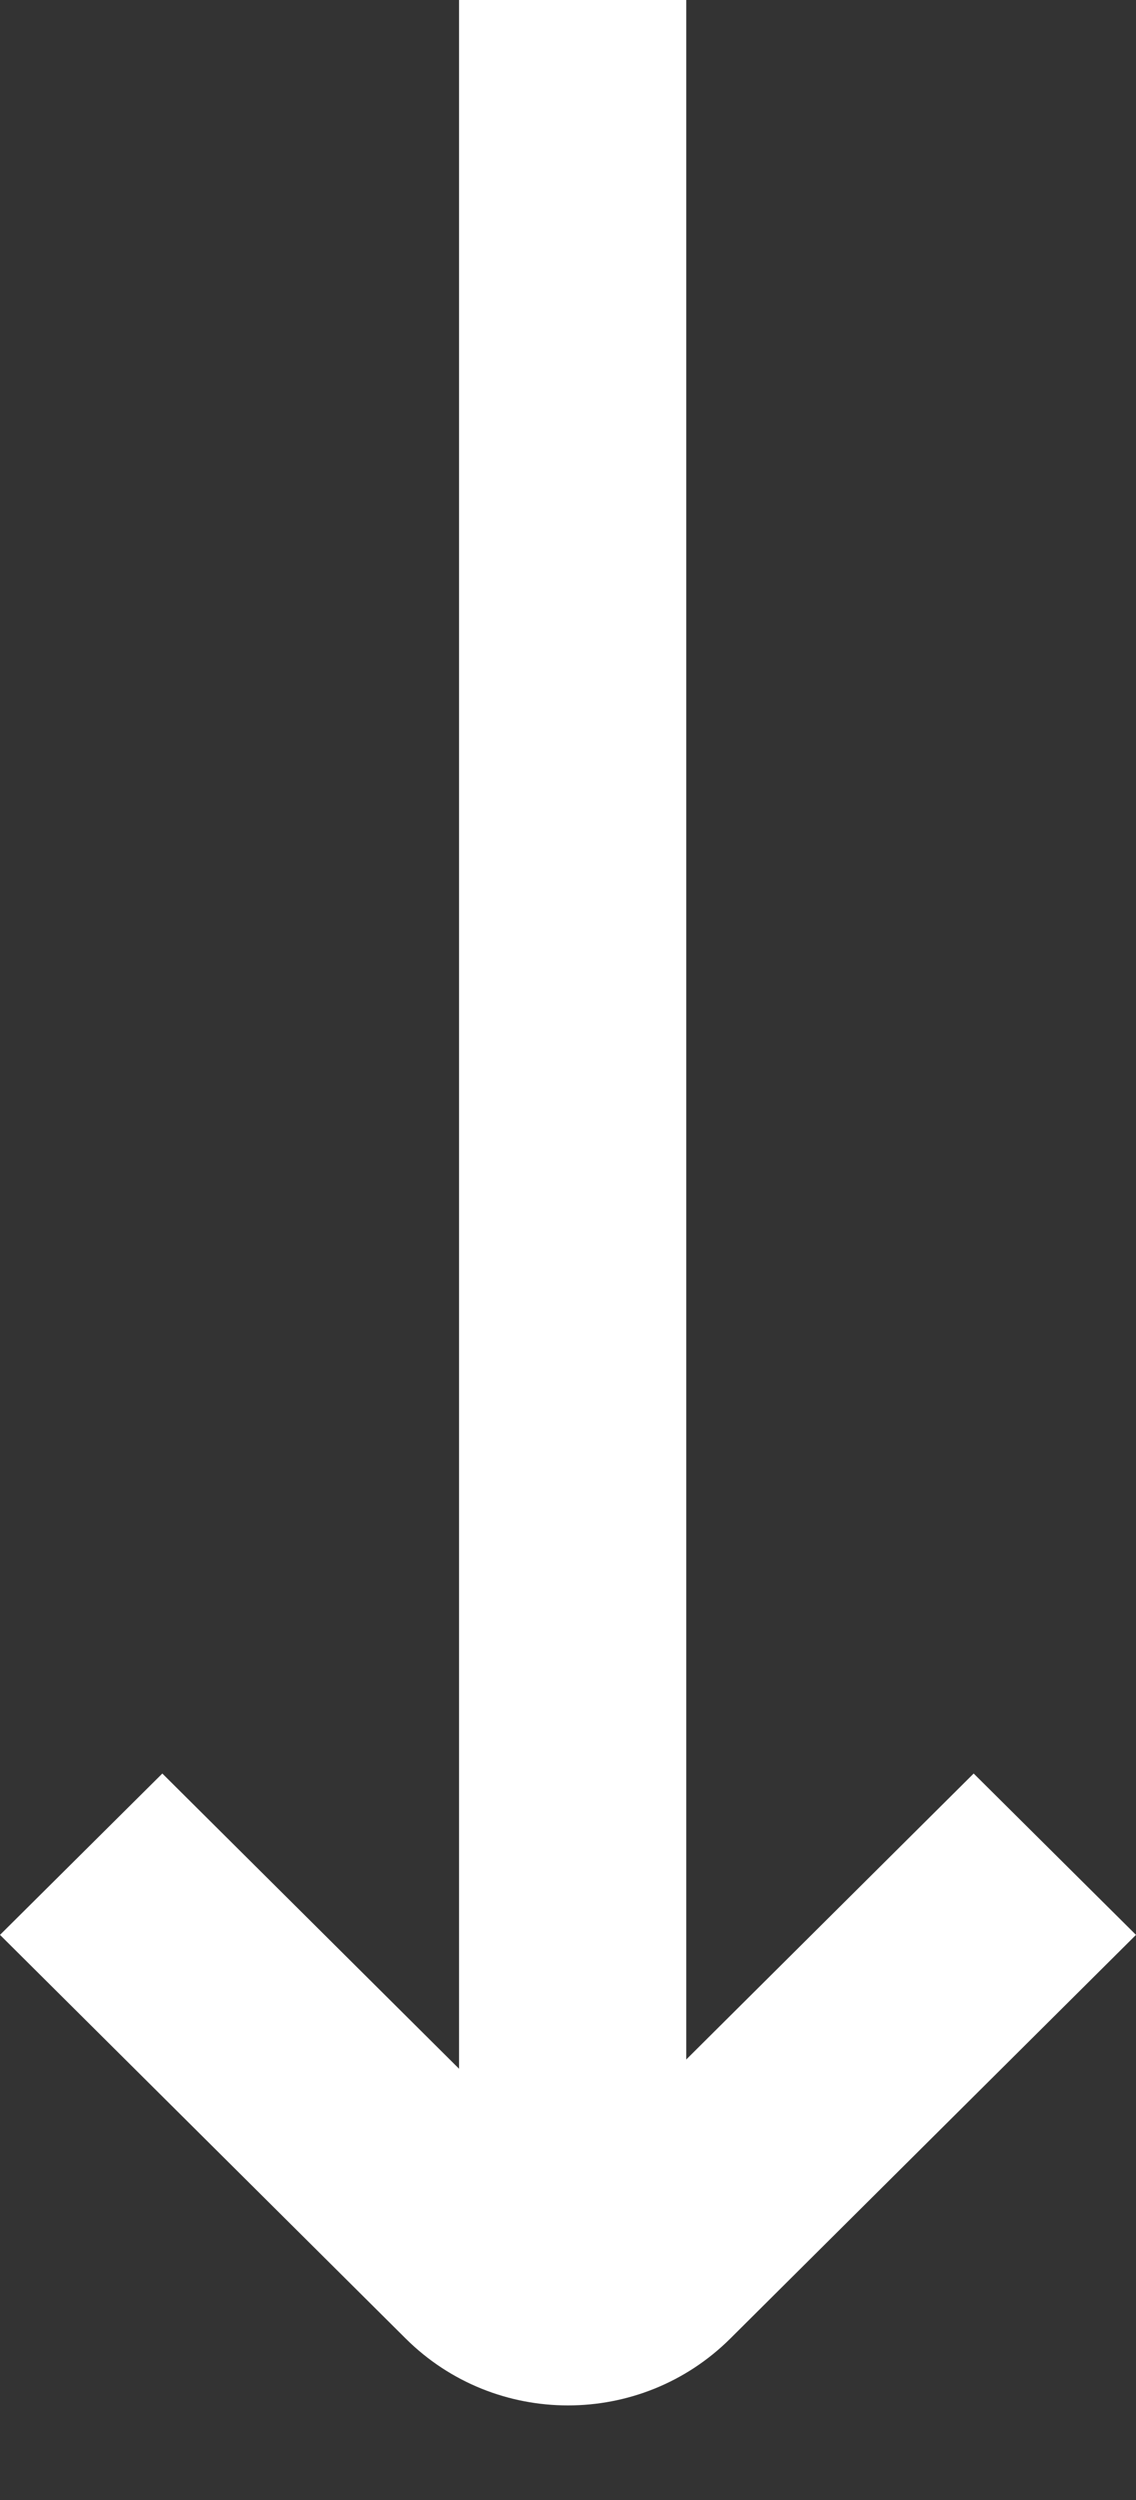 <svg width="10" height="22" viewBox="0 0 10 22" fill="none" xmlns="http://www.w3.org/2000/svg">
<rect x="0" y="0" width="10" height="22" fill="#333333" stroke="none"/>
<line x1="5.041" y1="-4.32721e-08" x2="5.041" y2="20.092" stroke="white" stroke-width="2"/>
<path fill-rule="evenodd" clip-rule="evenodd" d="M5 19.159L8.571 15.607L10 17.027L6.429 20.579C5.64 21.364 4.36 21.364 3.571 20.579L-4.40599e-07 17.027L1.429 15.607L5 19.159Z" fill="white"/>
</svg>
